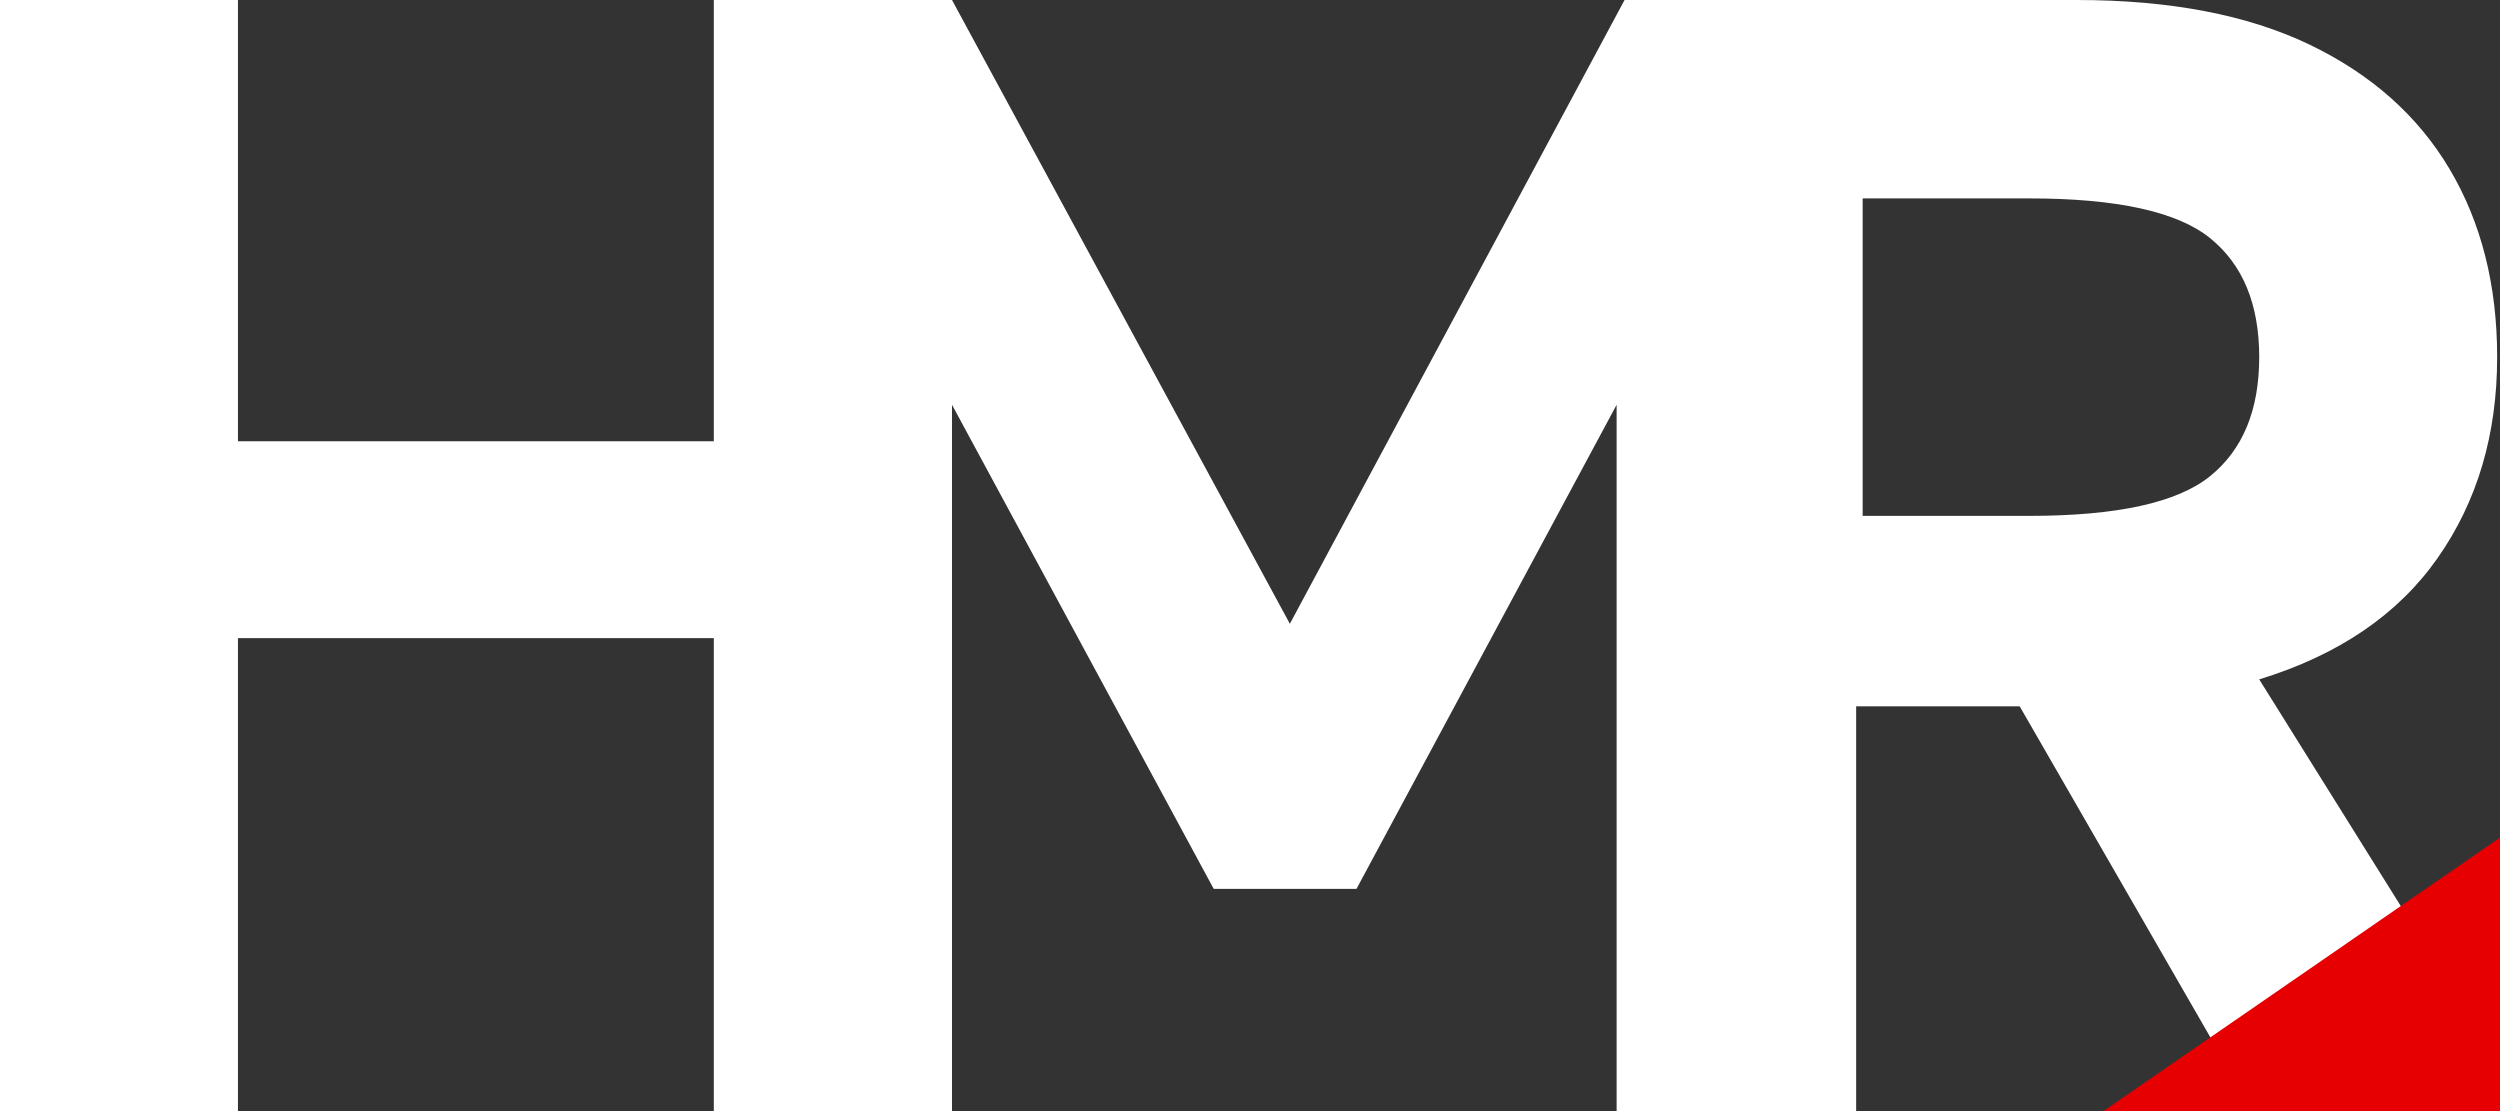 <?xml version="1.0" encoding="UTF-8"?> <svg xmlns="http://www.w3.org/2000/svg" width="108" height="48" viewBox="0 0 108 48" fill="none"><rect x="0" y="0" width="108" height="48" fill="#333333" stroke="none"/><path d="M105.308 24.103C107.021 21.658 107.877 18.766 107.877 15.428C107.877 12.32 107.192 9.612 105.822 7.303C104.451 4.995 102.429 3.201 99.757 1.92C97.084 0.641 93.738 0.001 89.718 0H70.181L55.722 26.948L41.126 0H30.837V19.063H10.279V0H0V48H10.279V27.566H30.837V48H41.126V17.486L52.433 38.4H58.6L69.838 17.486V48H80.186V30.514H87.251L97.324 48H107.496L107.563 45.303L97.598 29.349C101.025 28.298 103.595 26.549 105.308 24.103ZM95.474 20.572C94.058 21.715 91.454 22.286 87.662 22.286H80.467V8.571H87.662C91.453 8.571 94.057 9.143 95.474 10.286C96.89 11.429 97.598 13.143 97.598 15.428C97.598 17.715 96.89 19.429 95.474 20.572Z" fill="white"></path><path d="M90.868 48H108V36.185L90.868 48Z" fill="#E60002"></path></svg> 